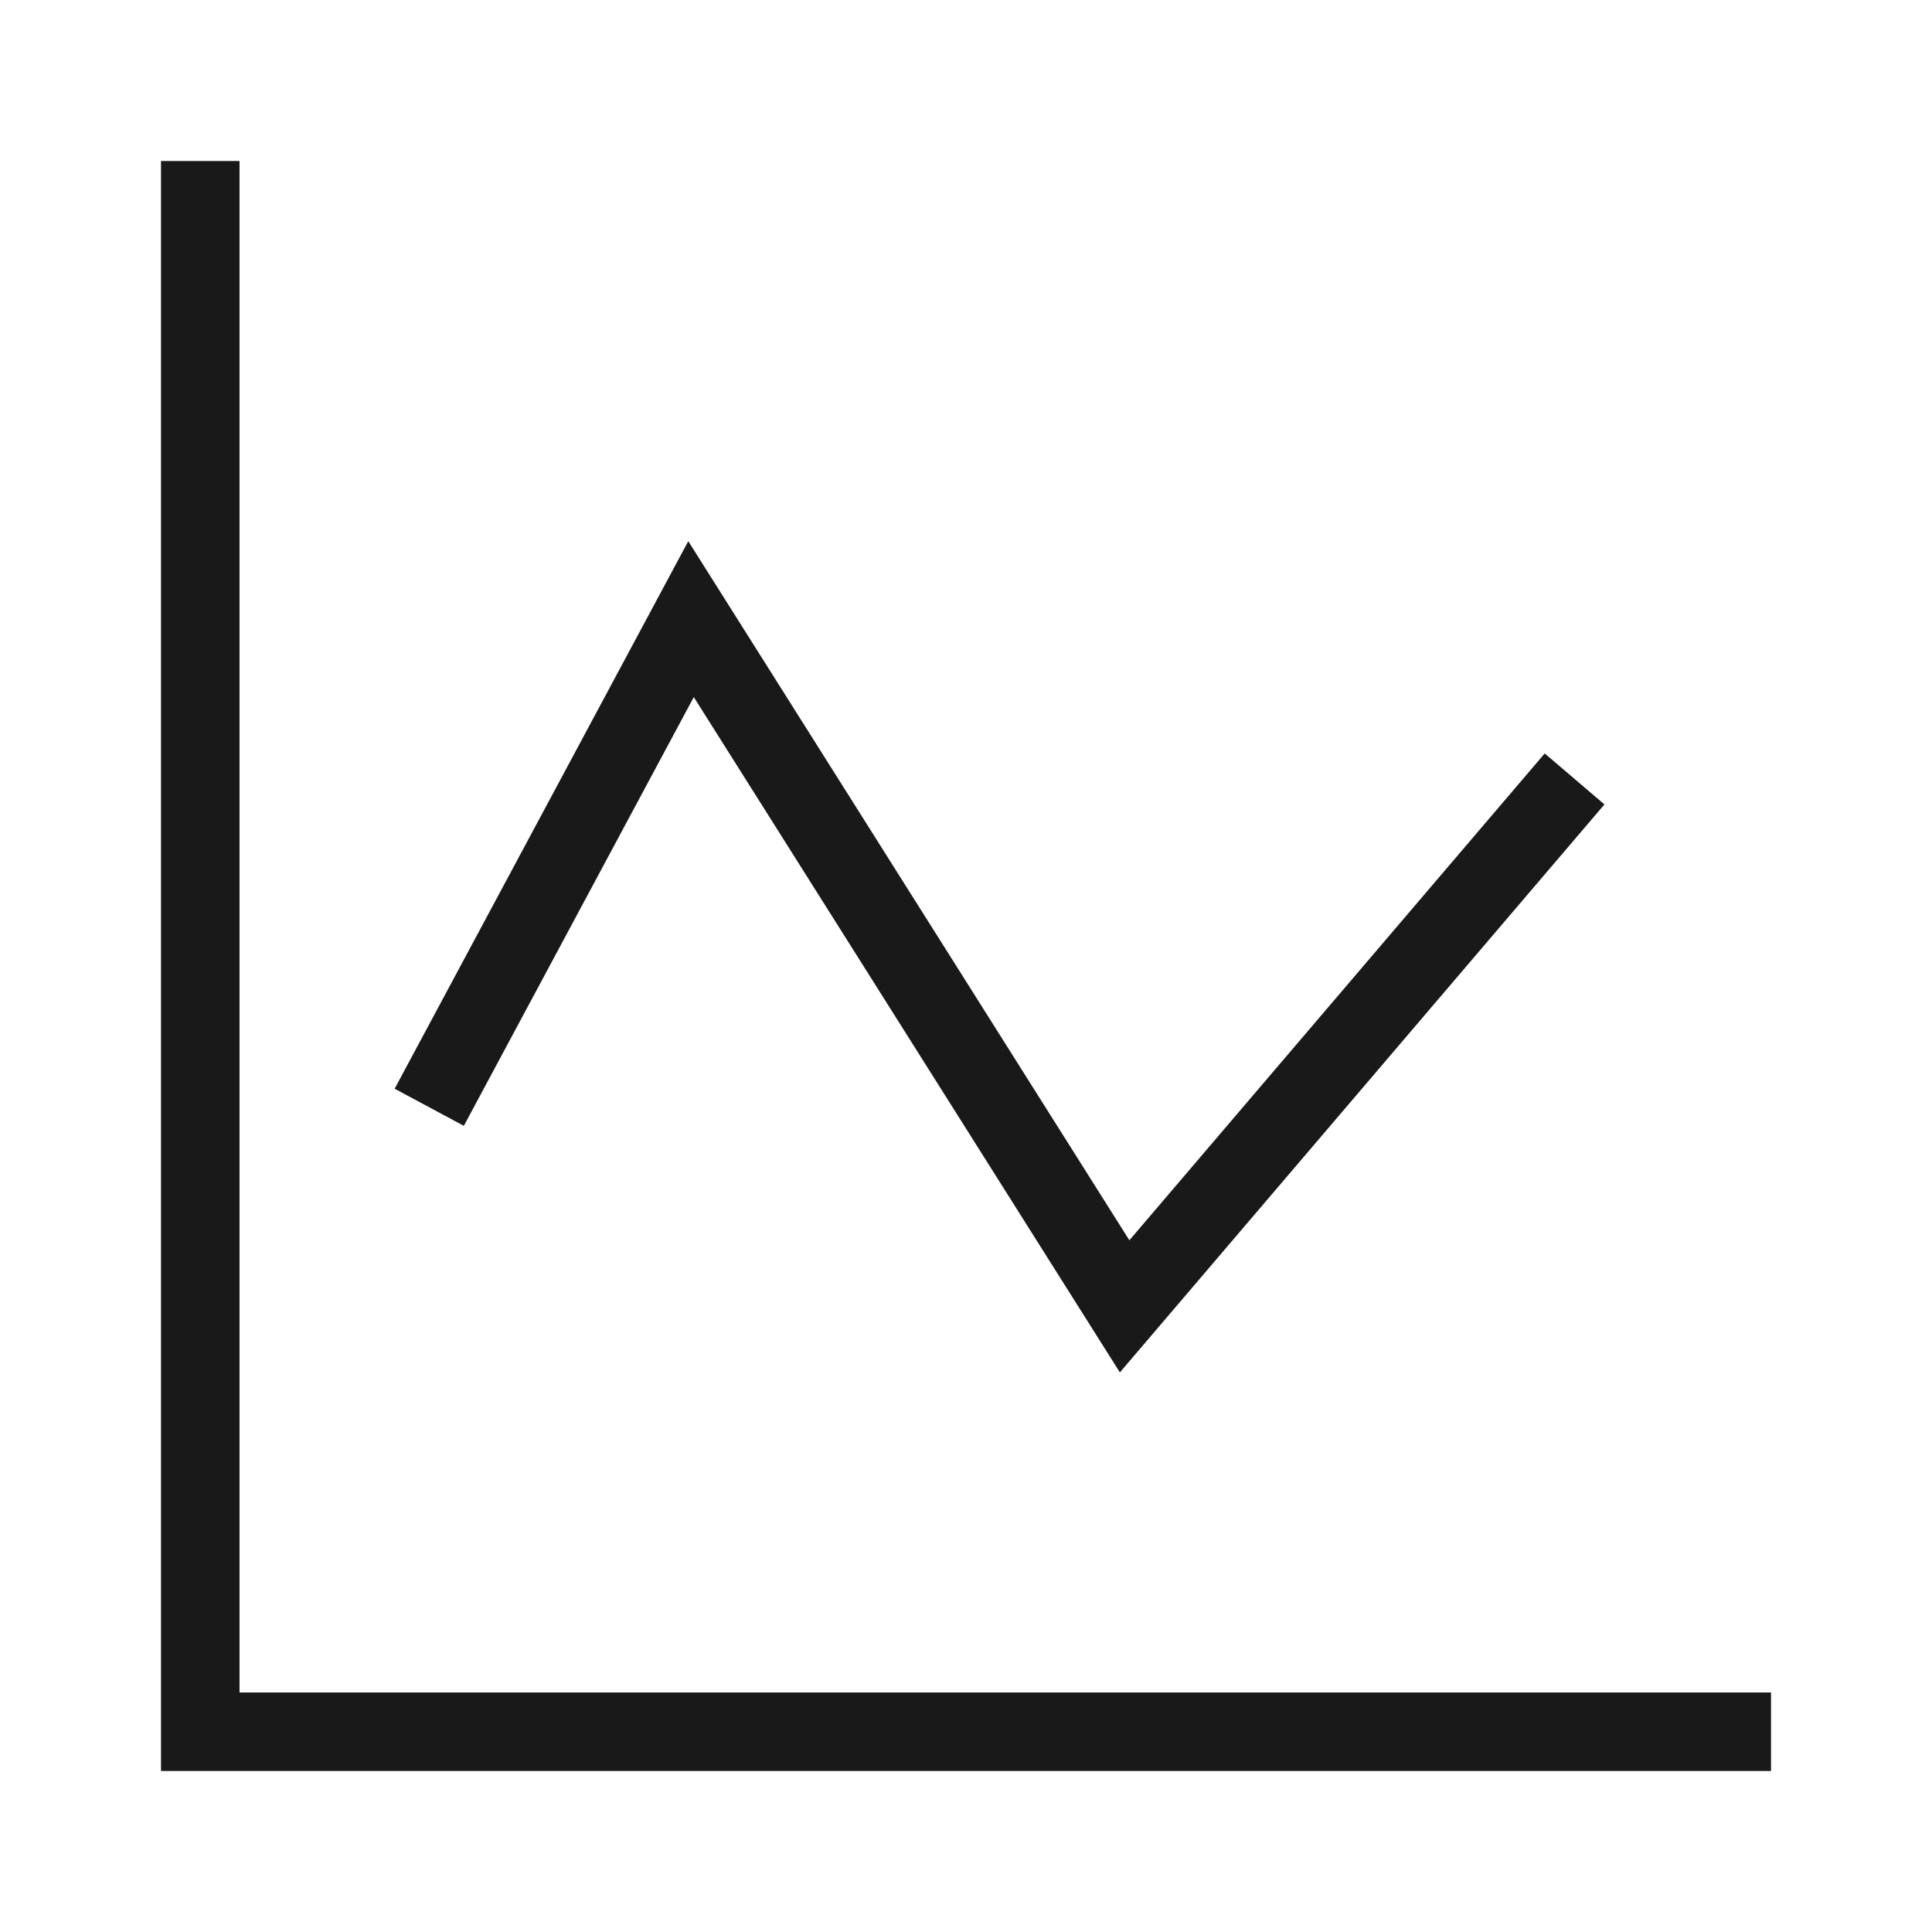 <svg width="48" height="48" viewBox="0 0 48 48" fill="none" xmlns="http://www.w3.org/2000/svg">
<path fill-rule="evenodd" clip-rule="evenodd" d="M5.951 42.049V4H4V44H44V42.049H5.951Z" fill="#191919"/>
<path fill-rule="evenodd" clip-rule="evenodd" d="M17.1 13.445L28.059 30.814L38.378 18.719L39.862 19.986L27.823 34.097L17.237 17.319L11.524 27.971L9.805 27.049L17.1 13.445Z" fill="#191919"/>
</svg>
